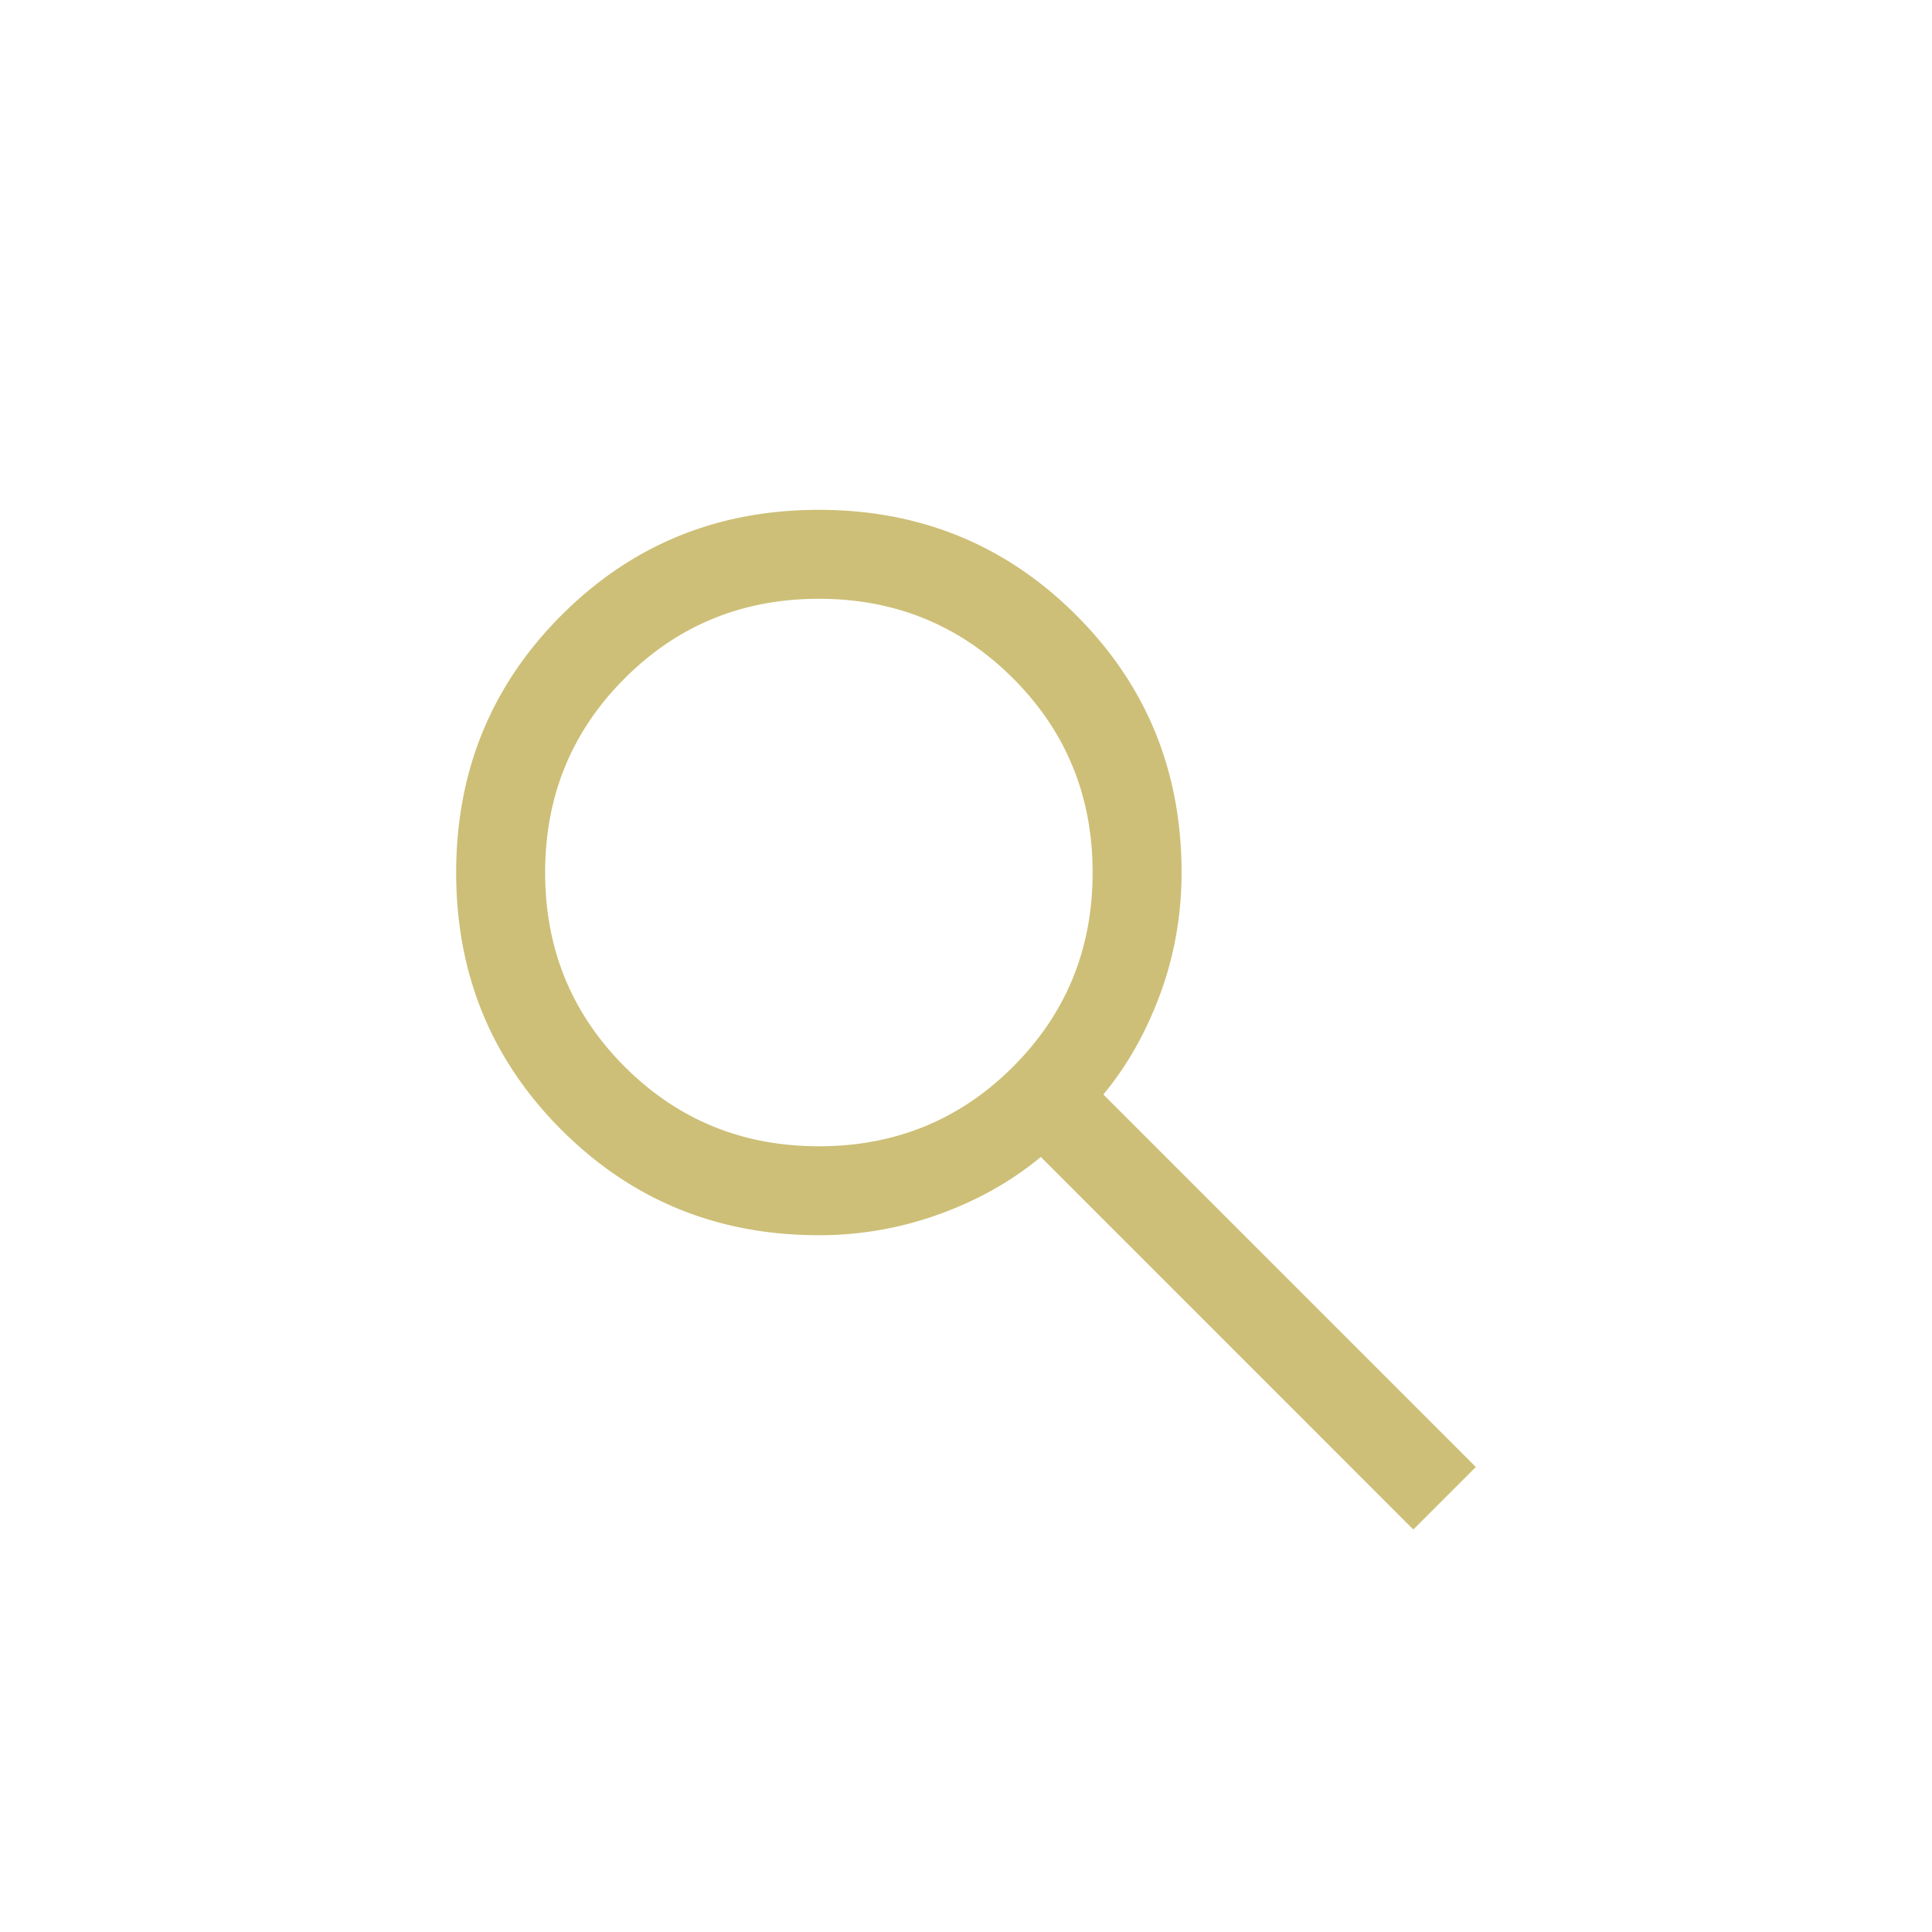 <svg xmlns="http://www.w3.org/2000/svg" width="72" height="72" fill="none"><path fill="#AB951D" d="M52.67 57 38.789 43.117q-1.658 1.37-3.812 2.142a13.1 13.1 0 0 1-4.46.774q-5.666 0-9.591-3.924T17 32.52q0-5.664 3.924-9.592Q24.848 19 30.514 19q5.664 0 9.592 3.925 3.927 3.925 3.927 9.592 0 2.367-.794 4.522-.795 2.156-2.121 3.749L55 54.67zM30.518 42.718q4.272 0 7.236-2.965 2.965-2.965 2.965-7.236 0-4.272-2.965-7.237t-7.236-2.965-7.237 2.965-2.965 7.236q0 4.272 2.965 7.237t7.237 2.965" opacity=".6"/></svg>